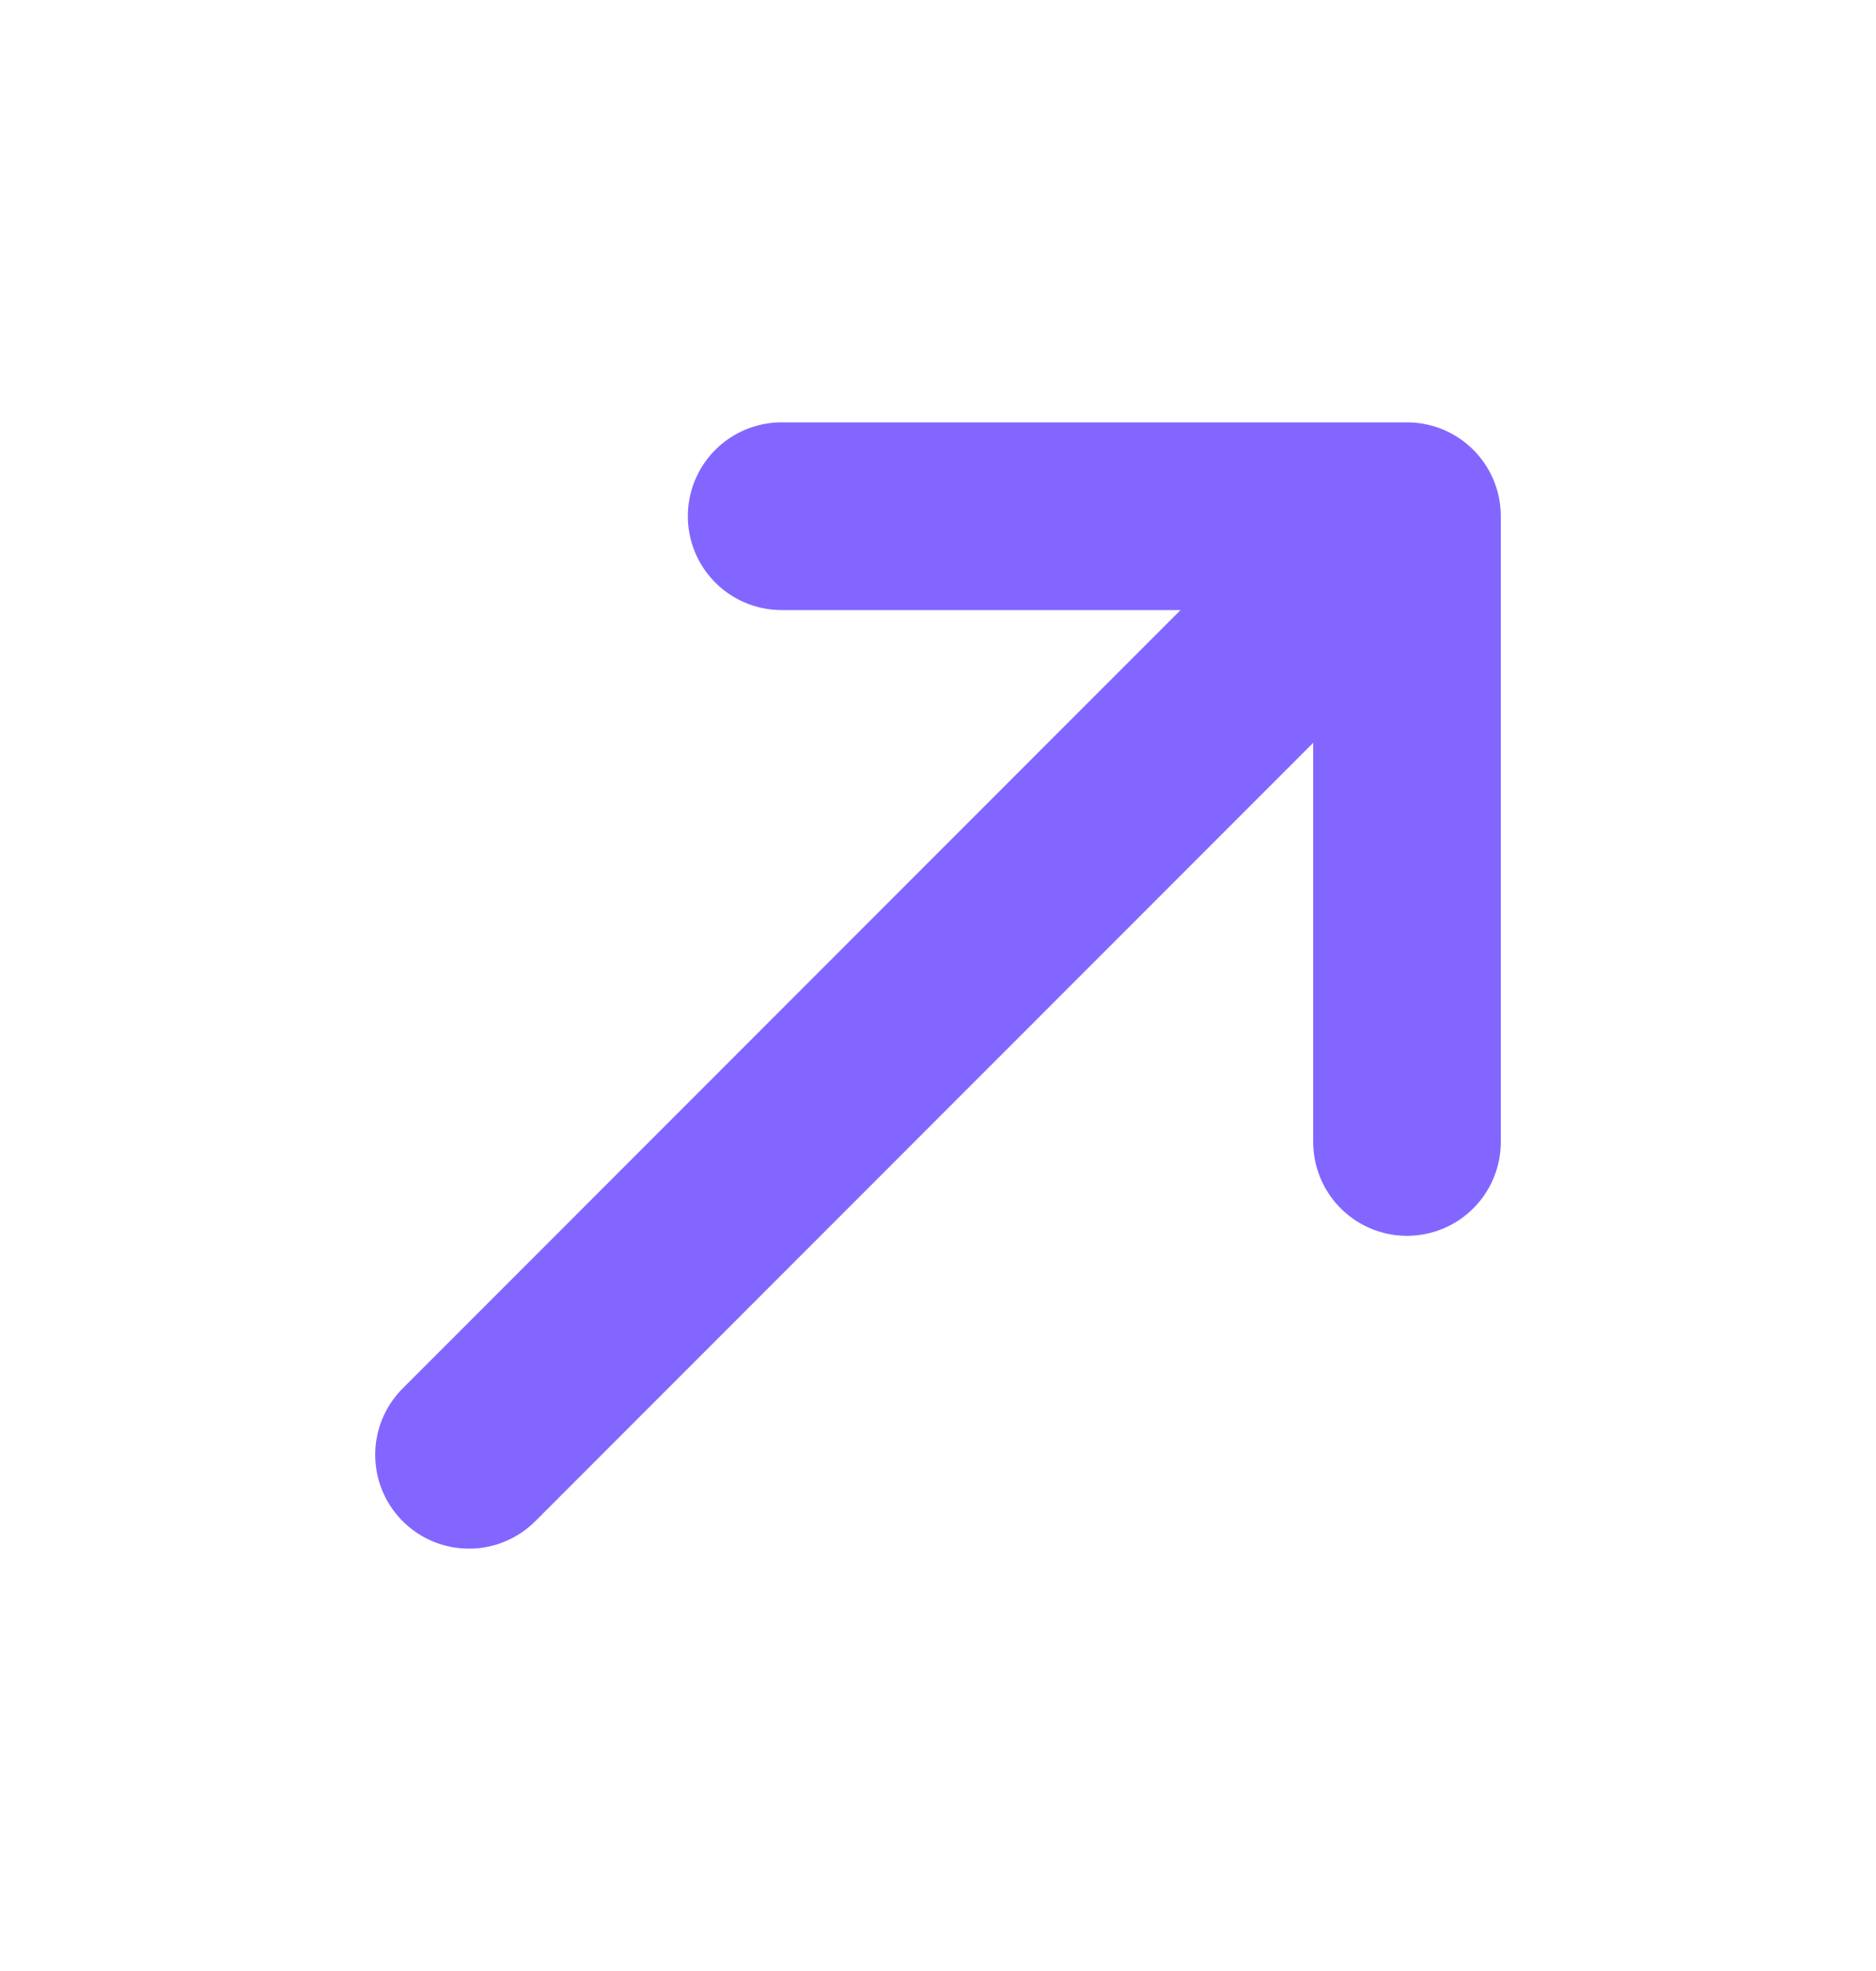 <svg width="20" height="21" viewBox="0 0 20 21" fill="none" xmlns="http://www.w3.org/2000/svg">
<g id="arrow-narrow-up-right">
<path id="Icon" d="M5 15.5L15 5.5M15 5.5H8.333M15 5.5V12.167" stroke="#8366FF" stroke-width="2" stroke-linecap="round" stroke-linejoin="round"/>
</g>
</svg>
